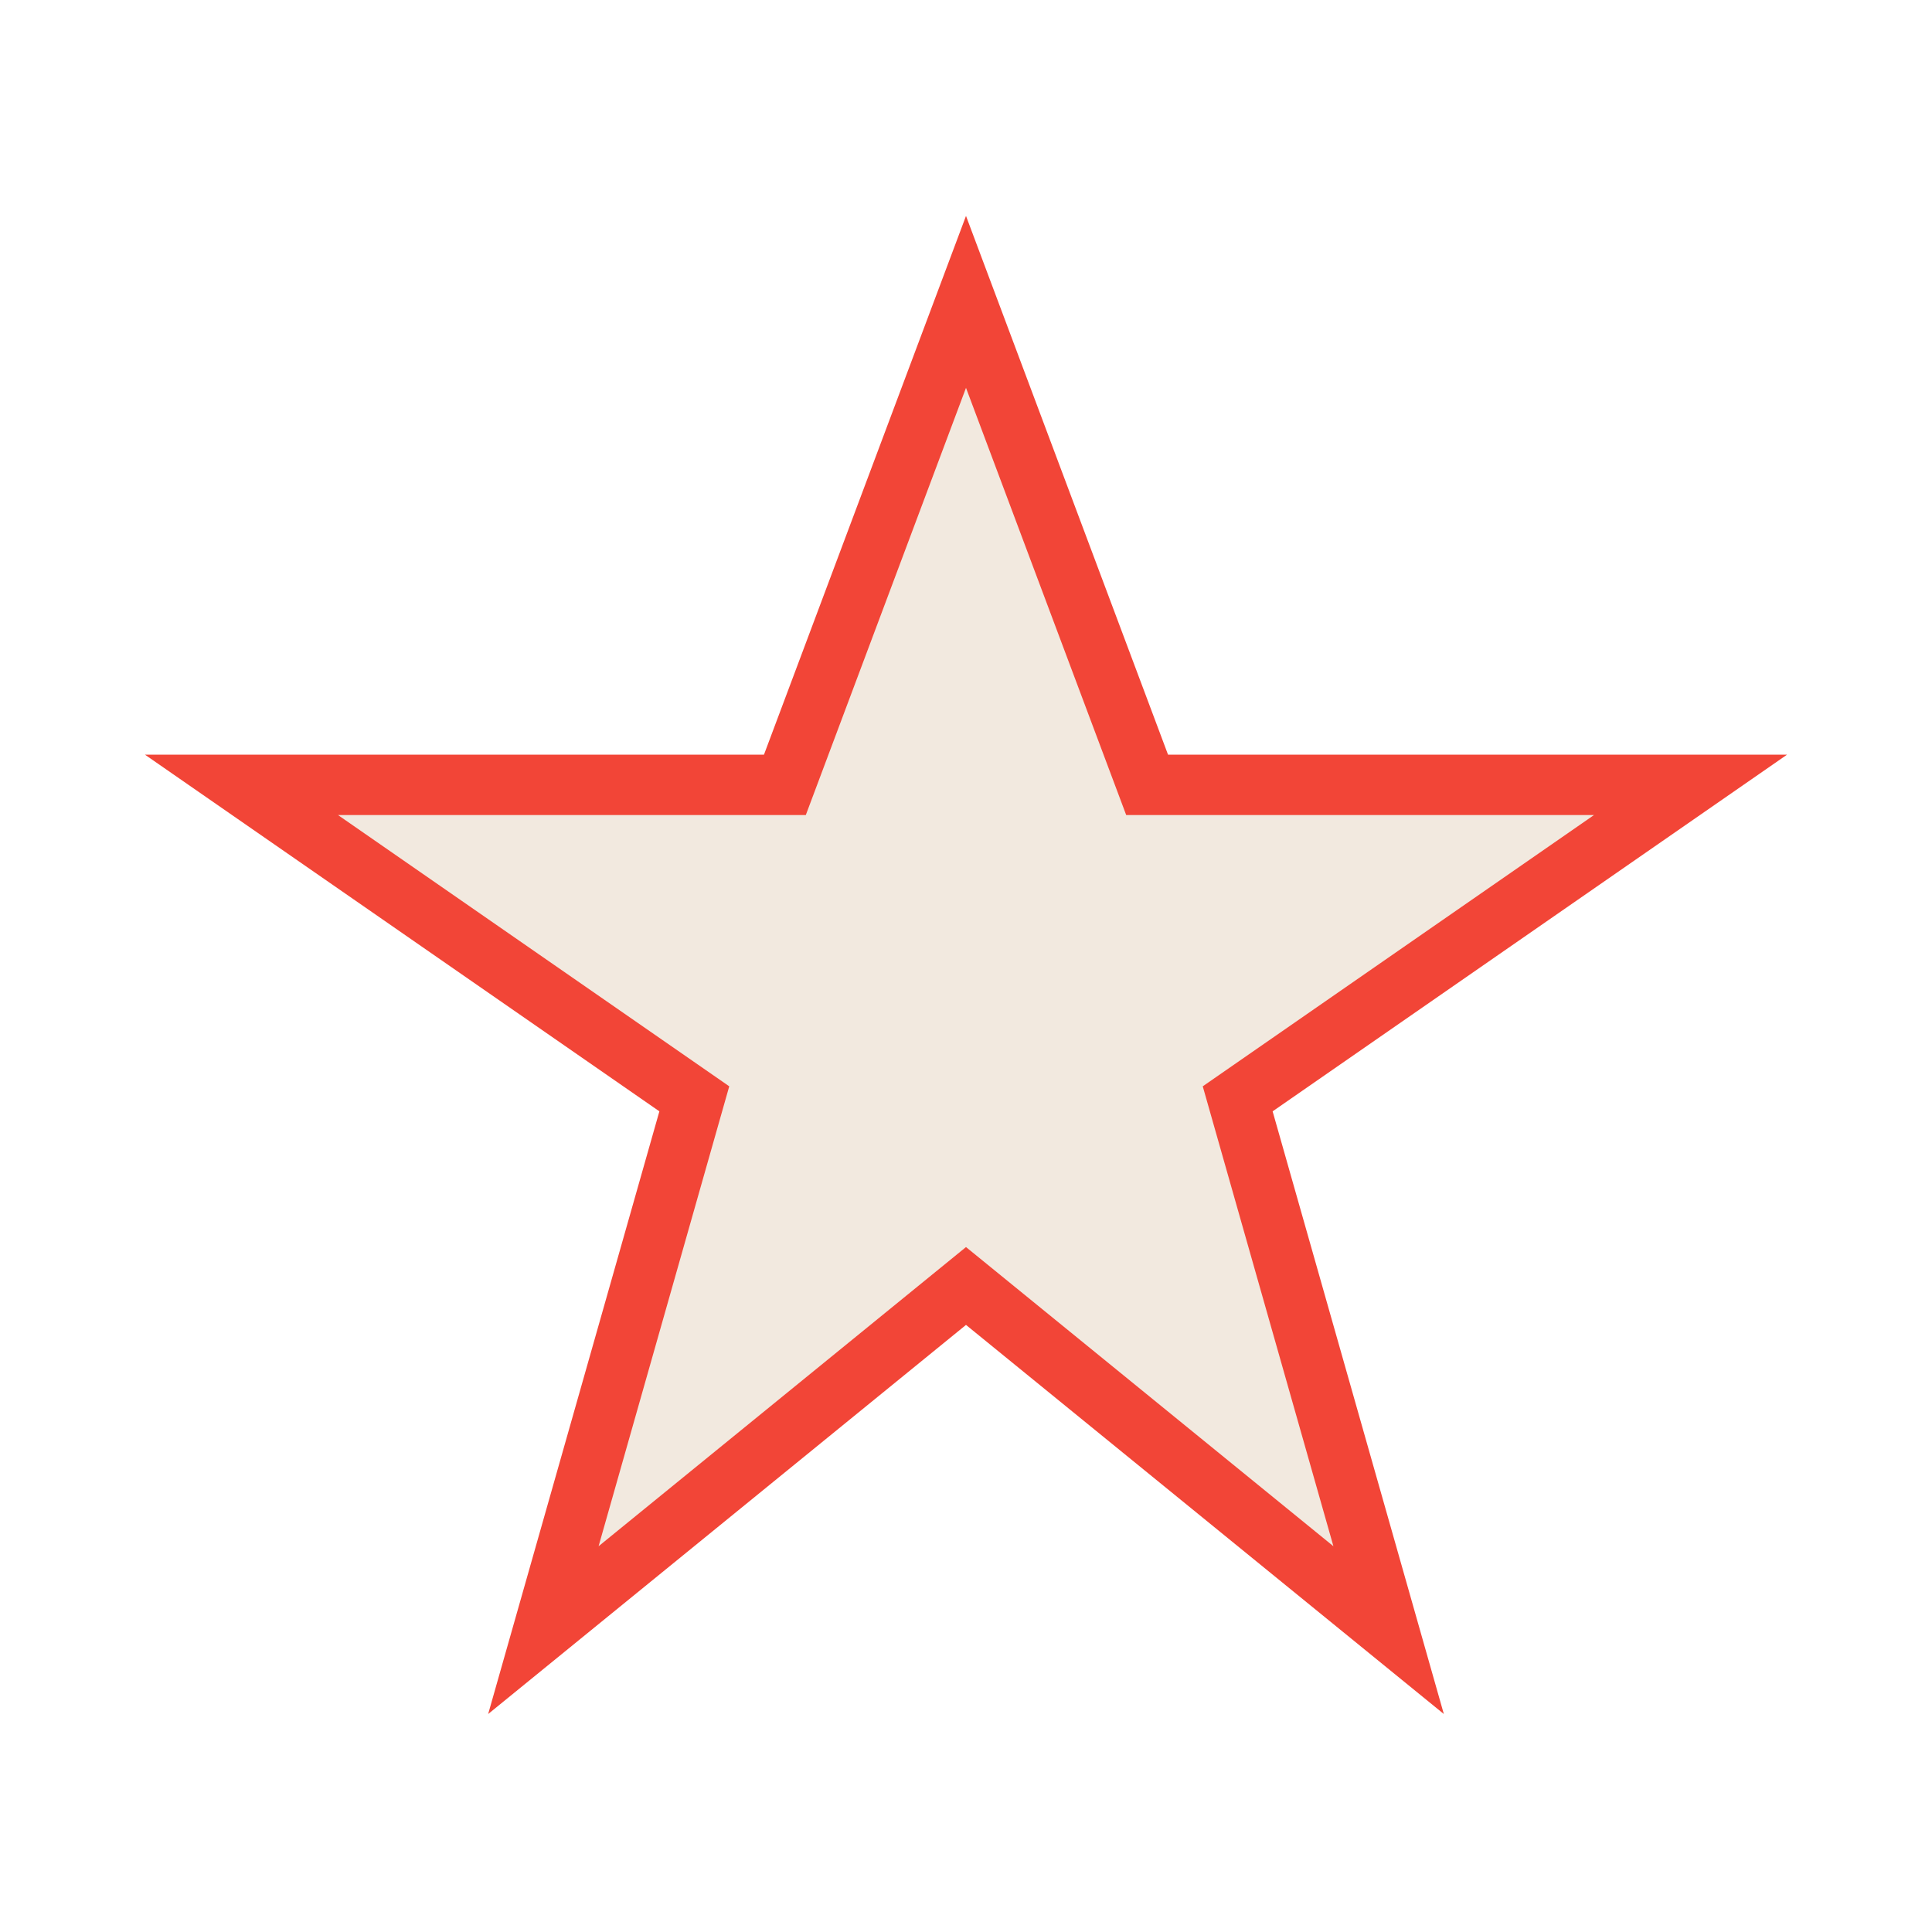 <?xml version="1.0" encoding="UTF-8"?>
<svg xmlns="http://www.w3.org/2000/svg" width="32" height="32" viewBox="0 0 32 32"><polygon points="16,5 19,13 28,13 20.5,18.2 23,27 16,21.3 9,27 11.5,18.2 4,13 13,13" fill="#F2E9DF" stroke="#F24537" stroke-width="1"/></svg>